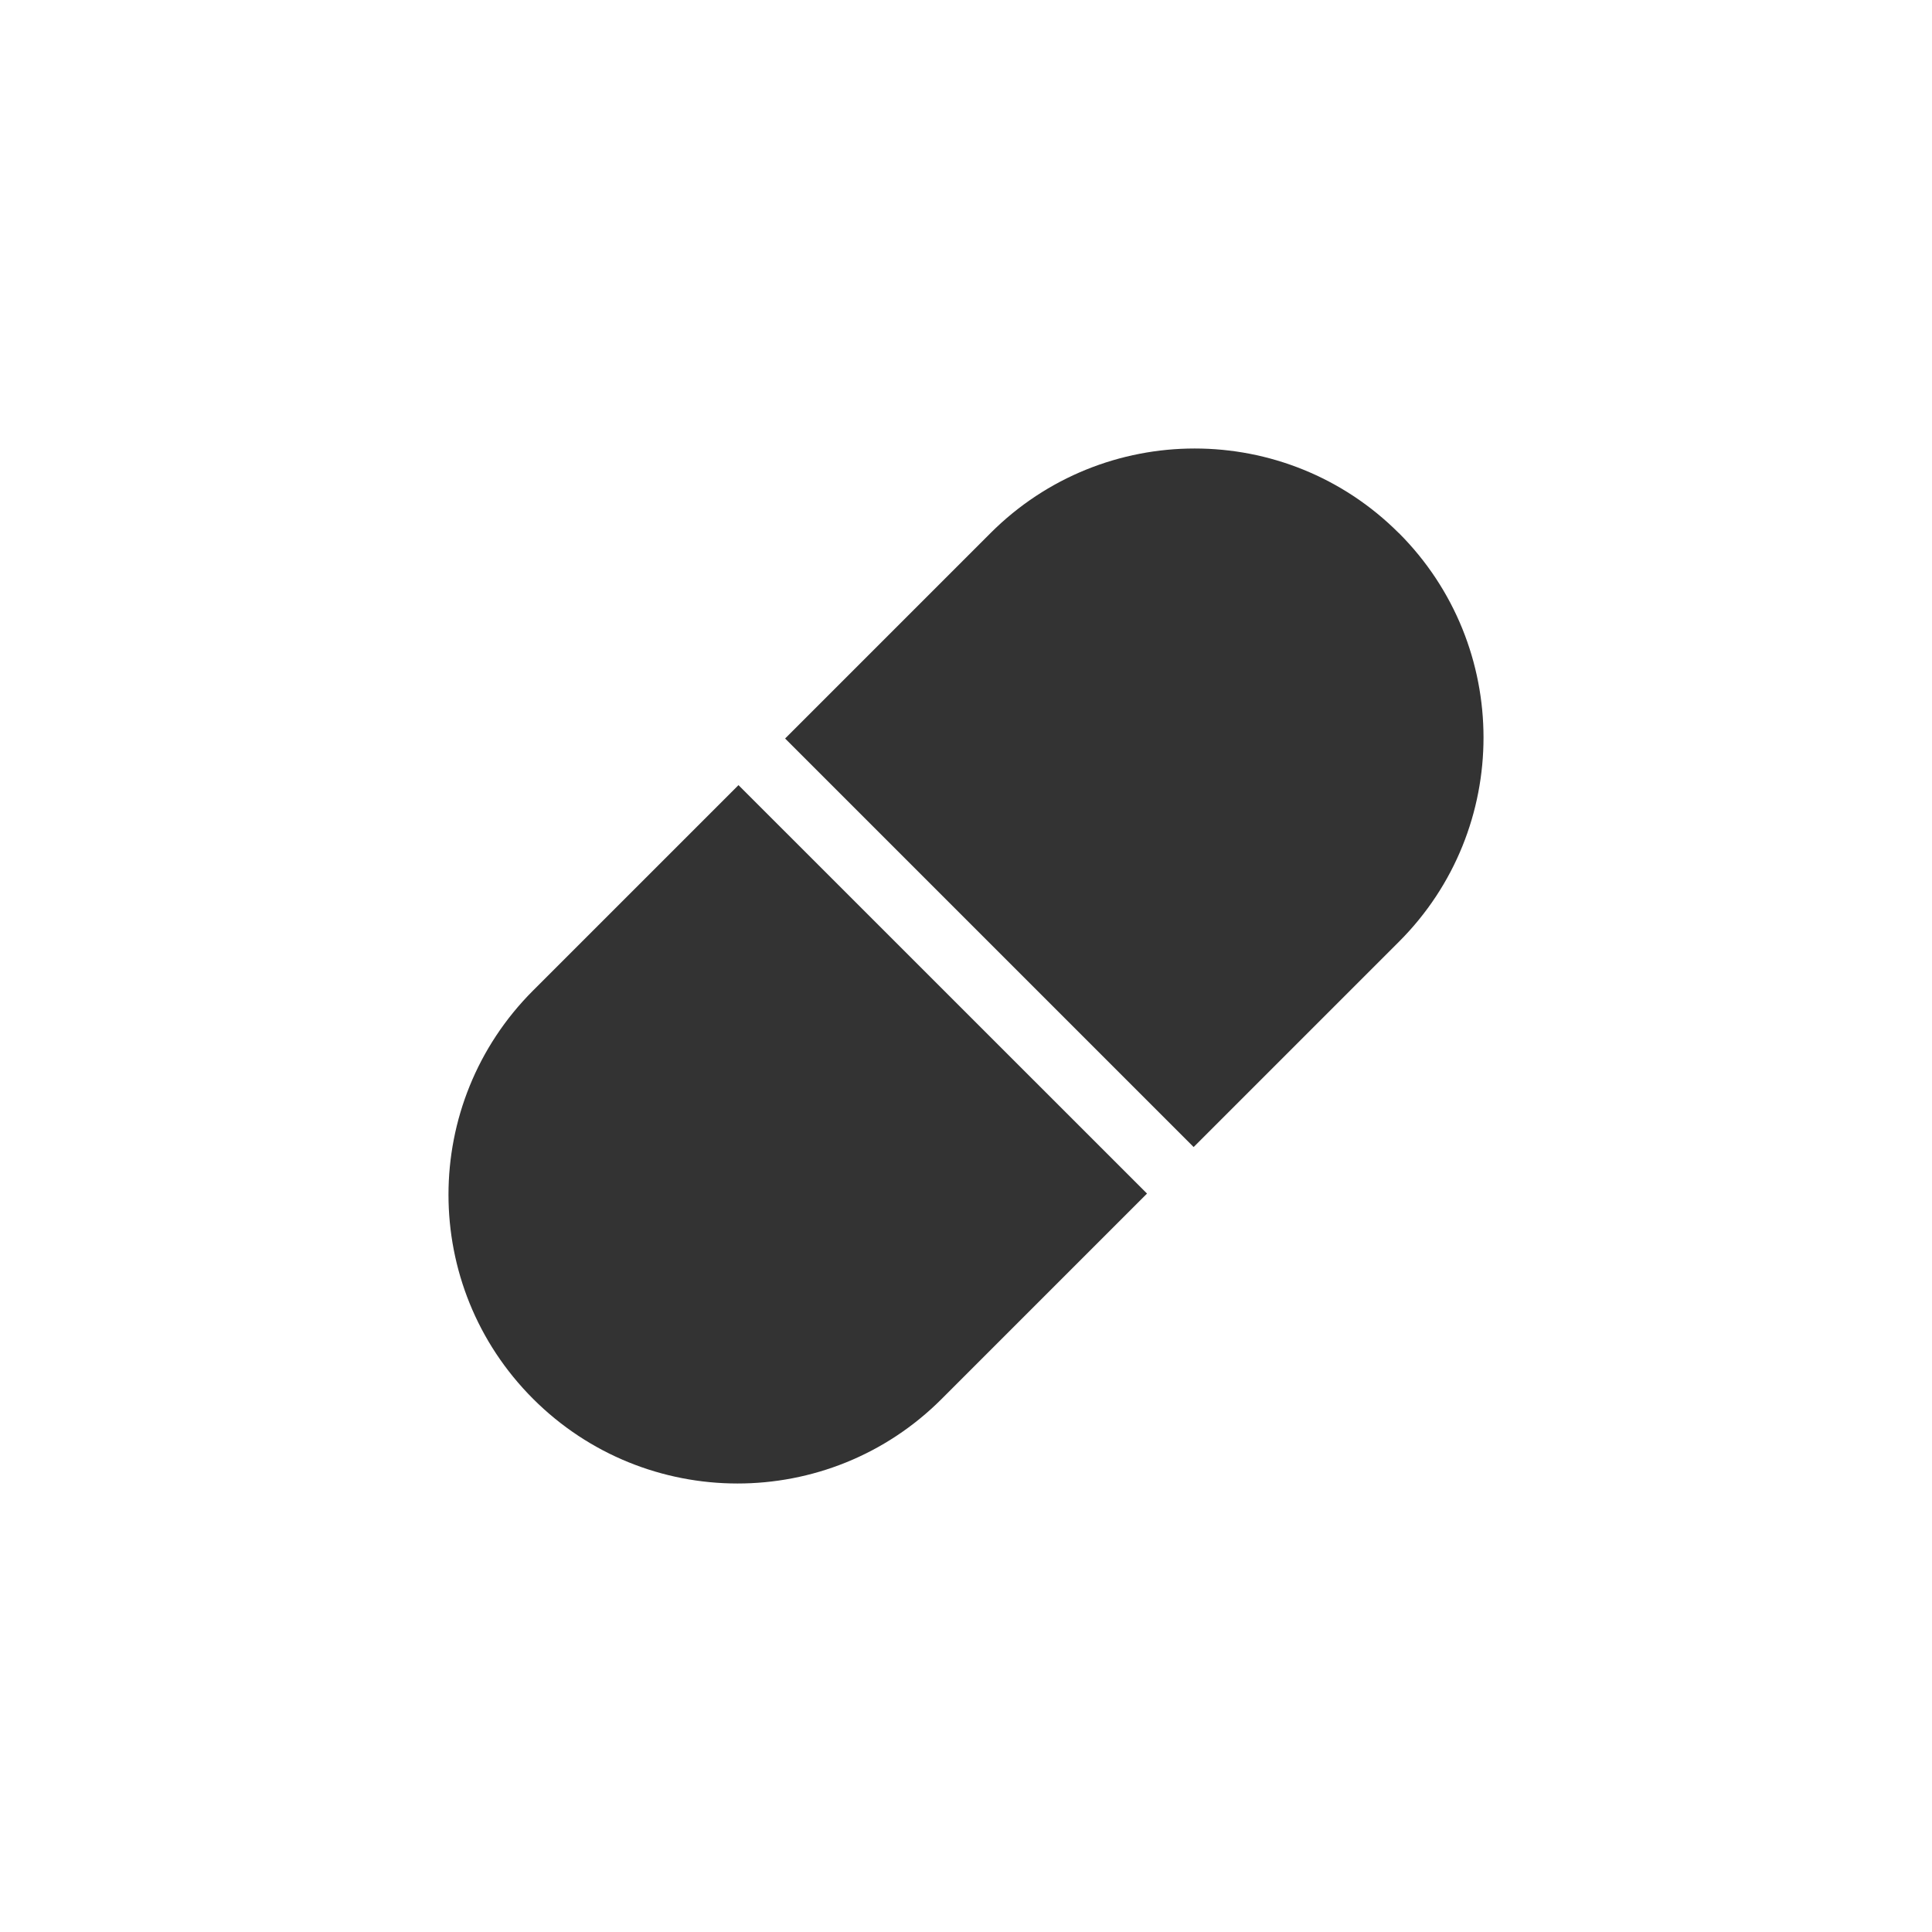 <?xml version="1.0" encoding="UTF-8"?> <svg xmlns="http://www.w3.org/2000/svg" id="Layer_1" data-name="Layer 1" viewBox="0 0 2520 2520"><defs><style> .cls-1 { fill: #333; } .cls-1, .cls-2 { stroke-width: 0px; } .cls-2 { fill: #fff; } </style></defs><rect class="cls-2" width="2520" height="2520"></rect><path class="cls-1" d="m1824.5,695.29c-147.12-147.12-385.45-147.01-532.55.08l-267.89,267.9,532.87,532.87,267.9-267.89c147.11-147.11,146.81-385.83-.21-532.96h-.11Zm-861.25,328.78l-.15.15-267.75,267.74c-147.09,147.1-147.2,385.43-.08,532.56,147.12,147.12,385.85,147.42,532.95.21l267.74-267.74.16-.15-532.88-532.77Z"></path></svg> 
